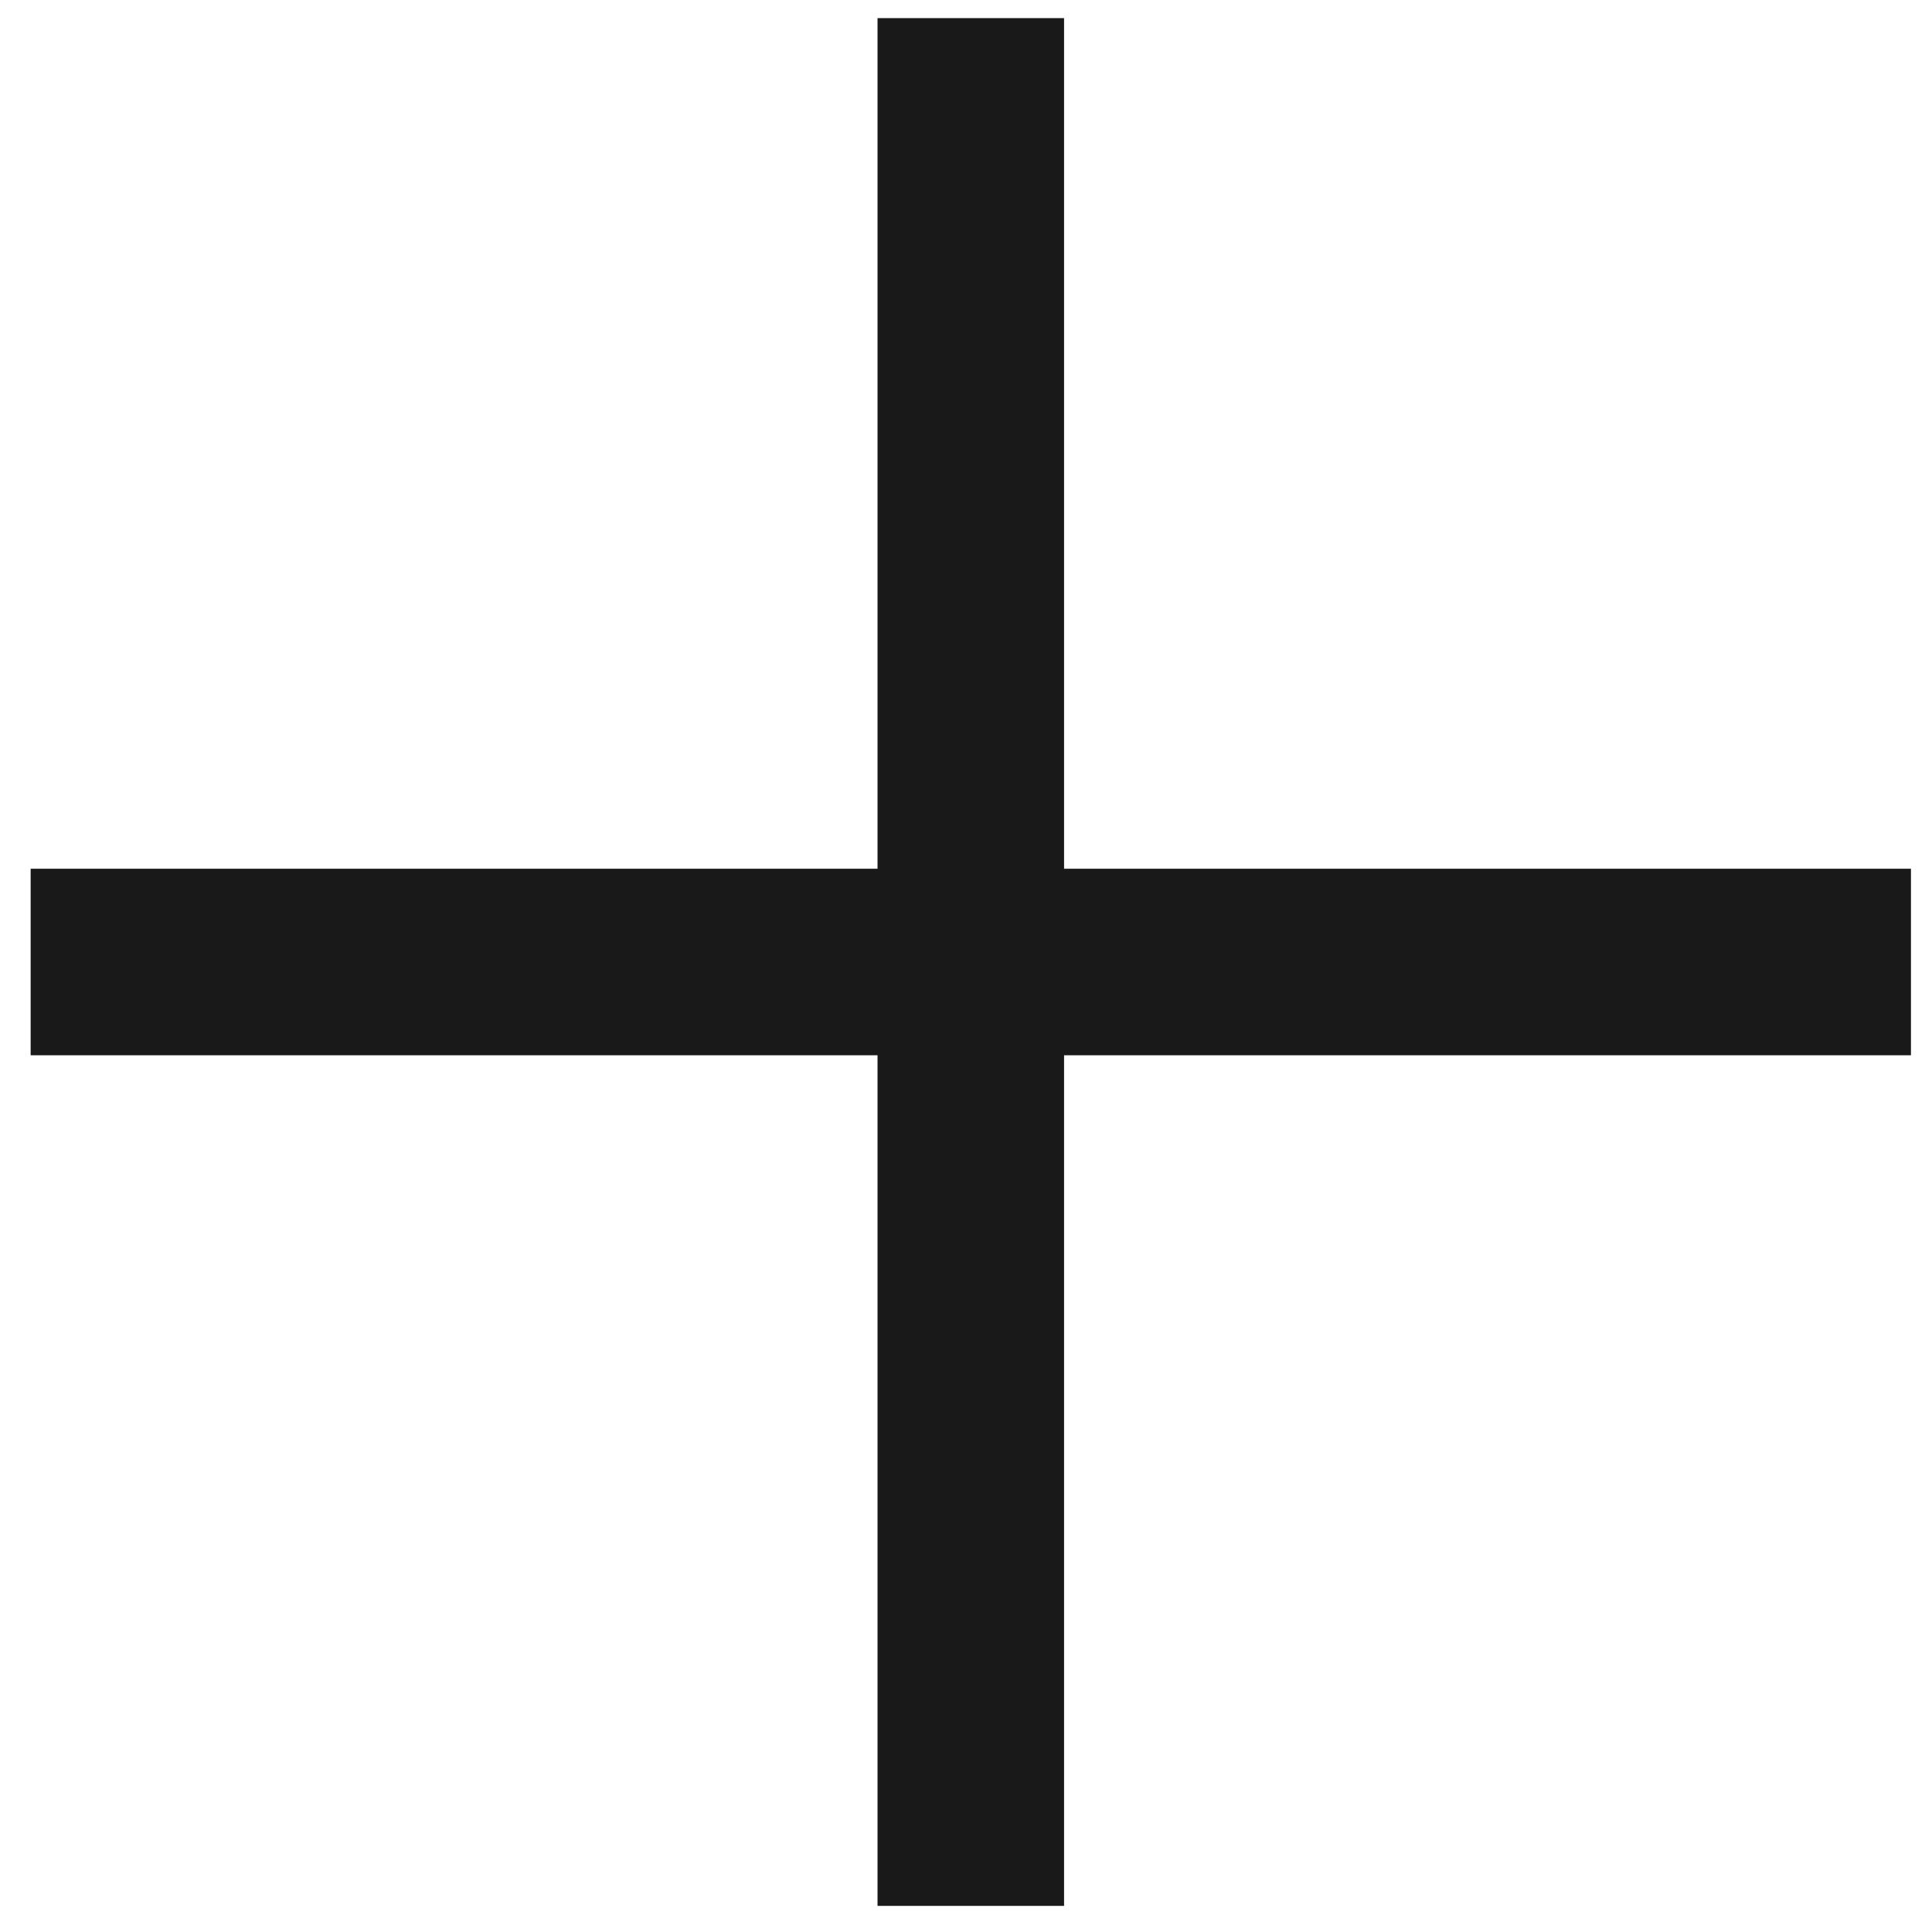 <svg width="29" height="29" viewBox="0 0 29 29" fill="none" xmlns="http://www.w3.org/2000/svg">
<path d="M13.172 13.04V0.272L15.972 0.272V13.04L28.684 13.04V15.84L15.972 15.84L15.972 28.608H13.172L13.172 15.84H0.46L0.46 13.04H13.172Z" fill="#1A1919"/>
</svg>
